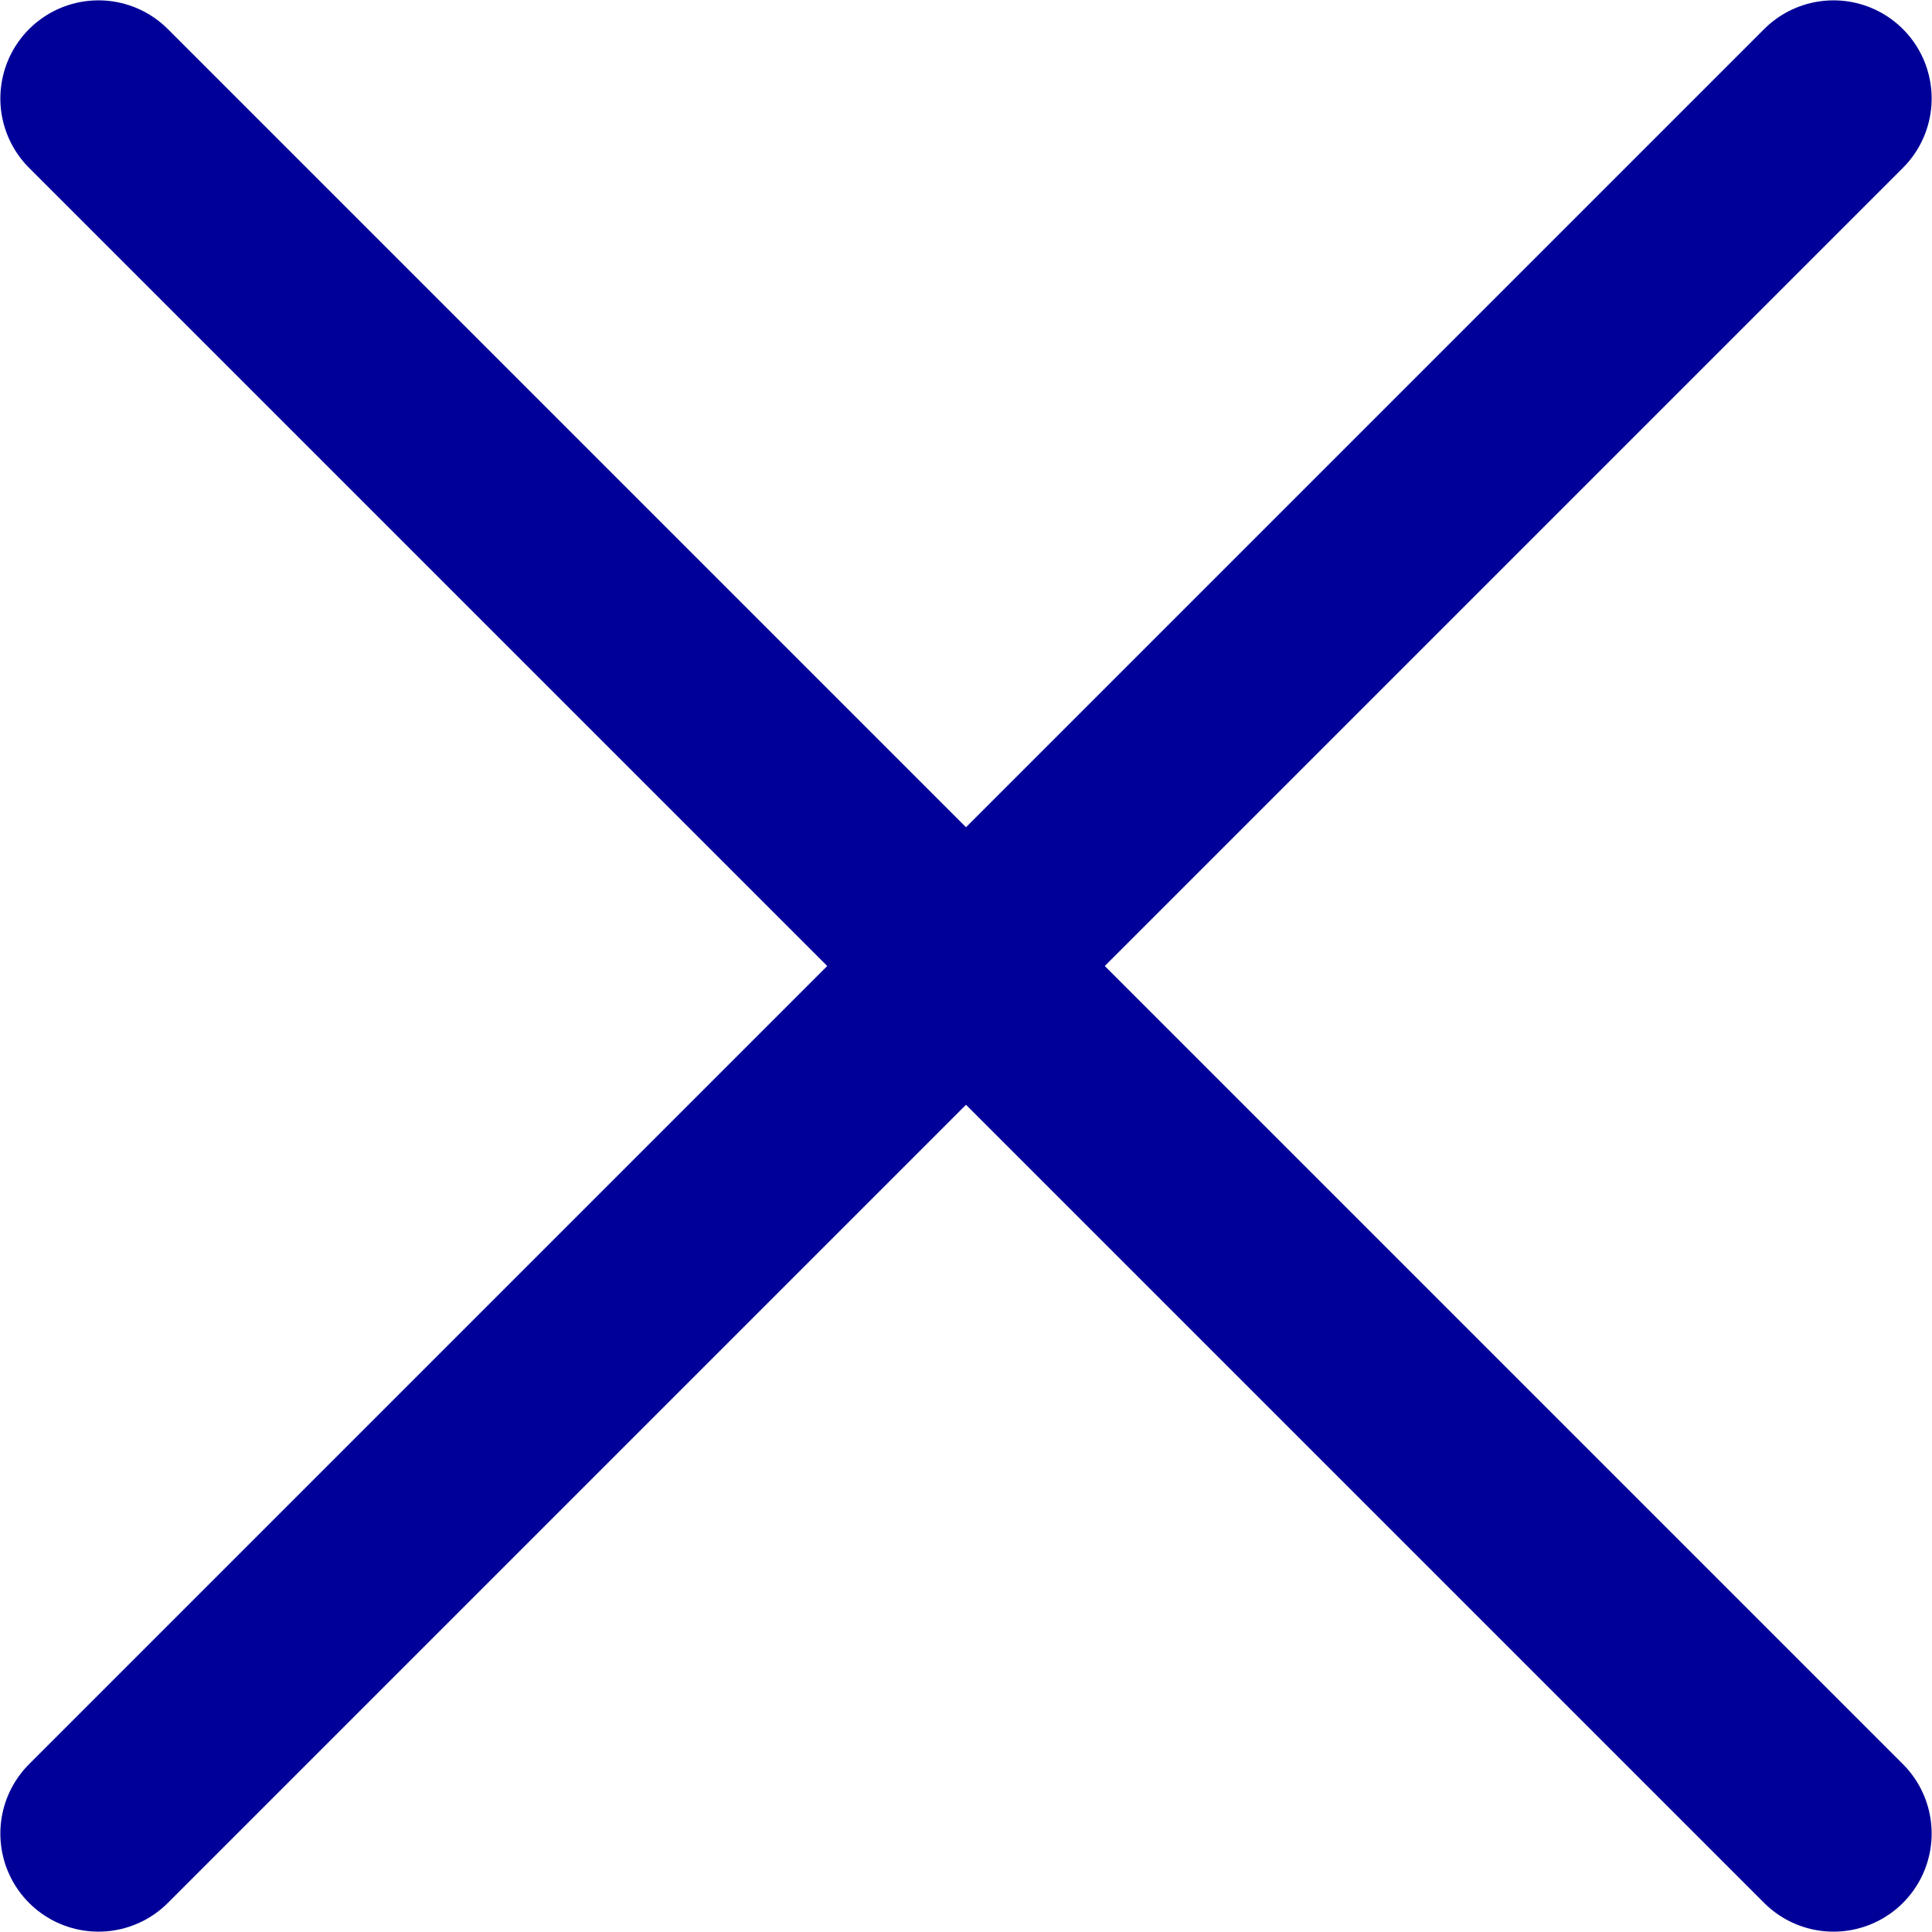 <?xml version="1.0" encoding="UTF-8"?><svg xmlns="http://www.w3.org/2000/svg" viewBox="0 0 27.86 27.86"><defs><style>.d{fill:none;stroke:#009;stroke-linecap:round;stroke-linejoin:round;stroke-width:2.83px;}</style></defs><g id="a"/><g id="b"><g id="c"><g><line class="d" x1="1.42" y1="1.42" x2="26.44" y2="26.44"/><line class="d" x1="26.44" y1="1.42" x2="1.42" y2="26.44"/></g></g></g></svg>